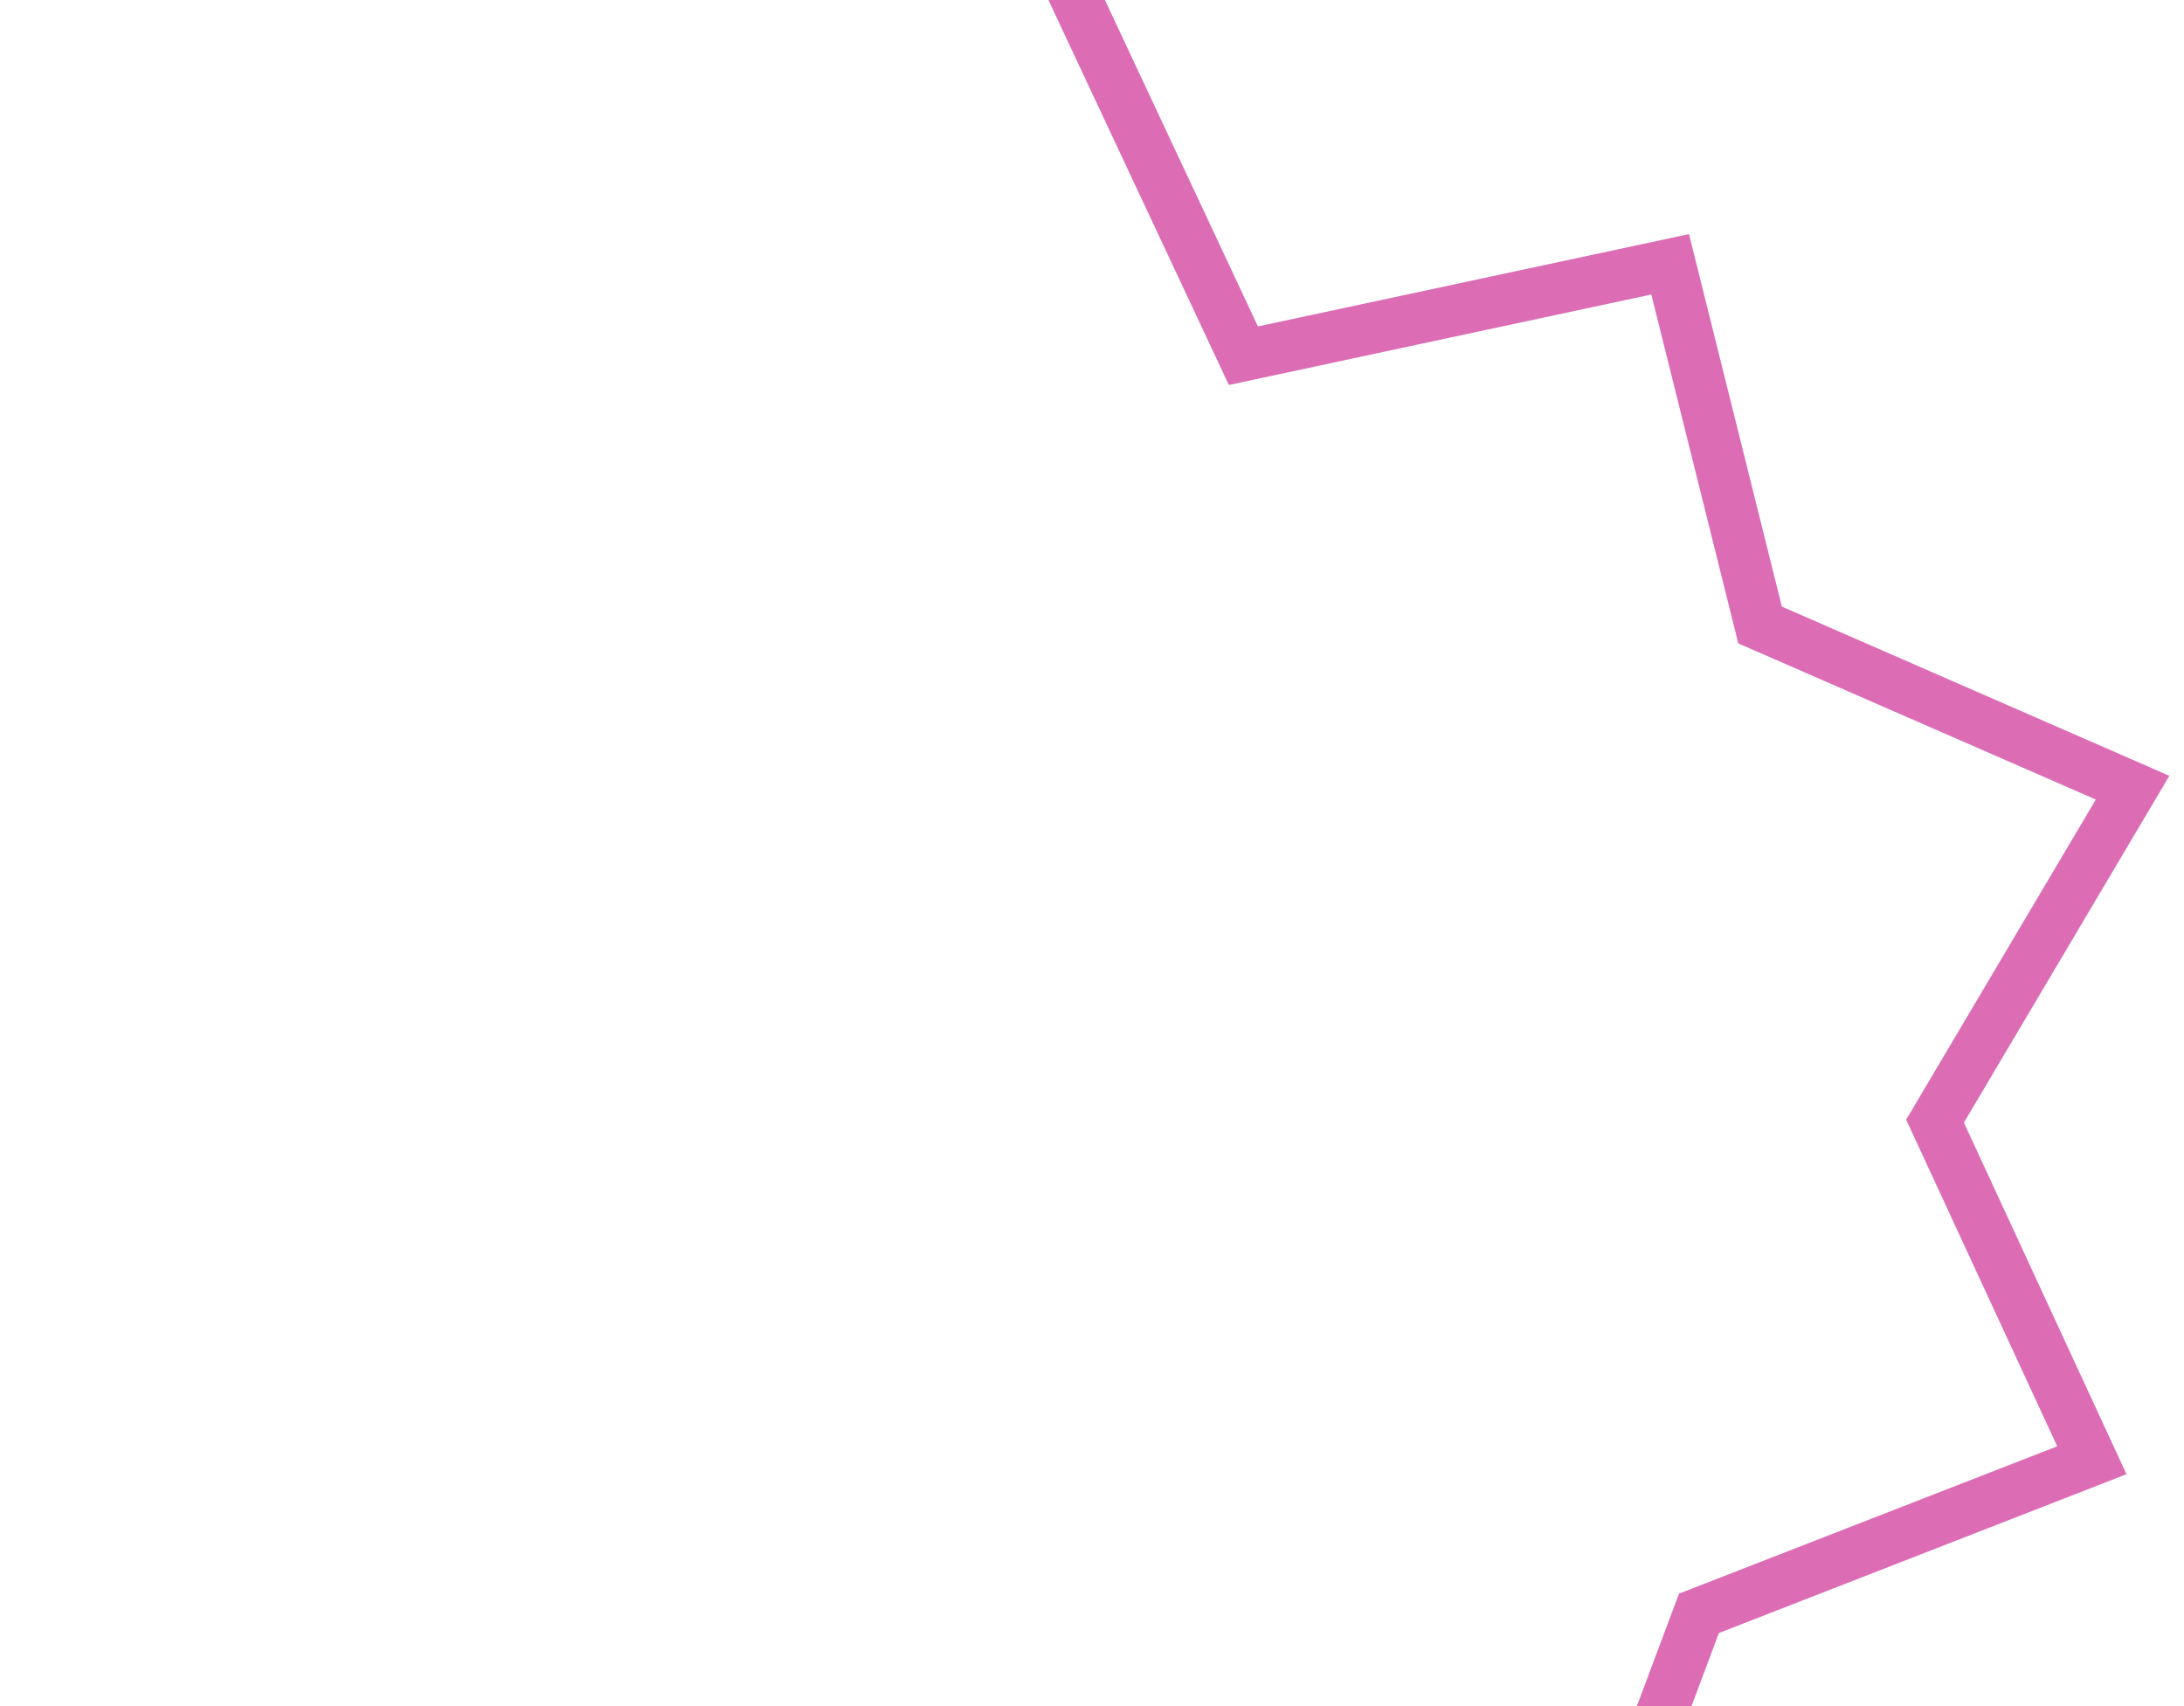 <?xml version="1.0" encoding="UTF-8"?> <svg xmlns="http://www.w3.org/2000/svg" width="128" height="100" viewBox="0 0 128 100" fill="none"><path d="M103.831 36.928L124.987 46.168L113.81 65.035L113.408 65.713L113.739 66.429L122.6 85.59L100.196 94.319L99.572 94.562L99.336 95.191L91.696 115.597L68.431 109.851L67.848 109.707L67.326 110.005L45.962 122.238L29.054 116.437L28.939 116.397L28.818 116.377L-5.39 110.584L-7.718 86.538L-7.736 86.356L-7.796 86.183L-14.829 66.241L-14.829 35.554L-14.829 9.115L9.68 -15.766L59.221 -8.279L72.367 19.769L72.873 20.849L74.039 20.599L97.885 15.491L102.976 35.917L103.154 36.633L103.831 36.928Z" stroke="#DC6DB5" stroke-width="3"></path></svg> 